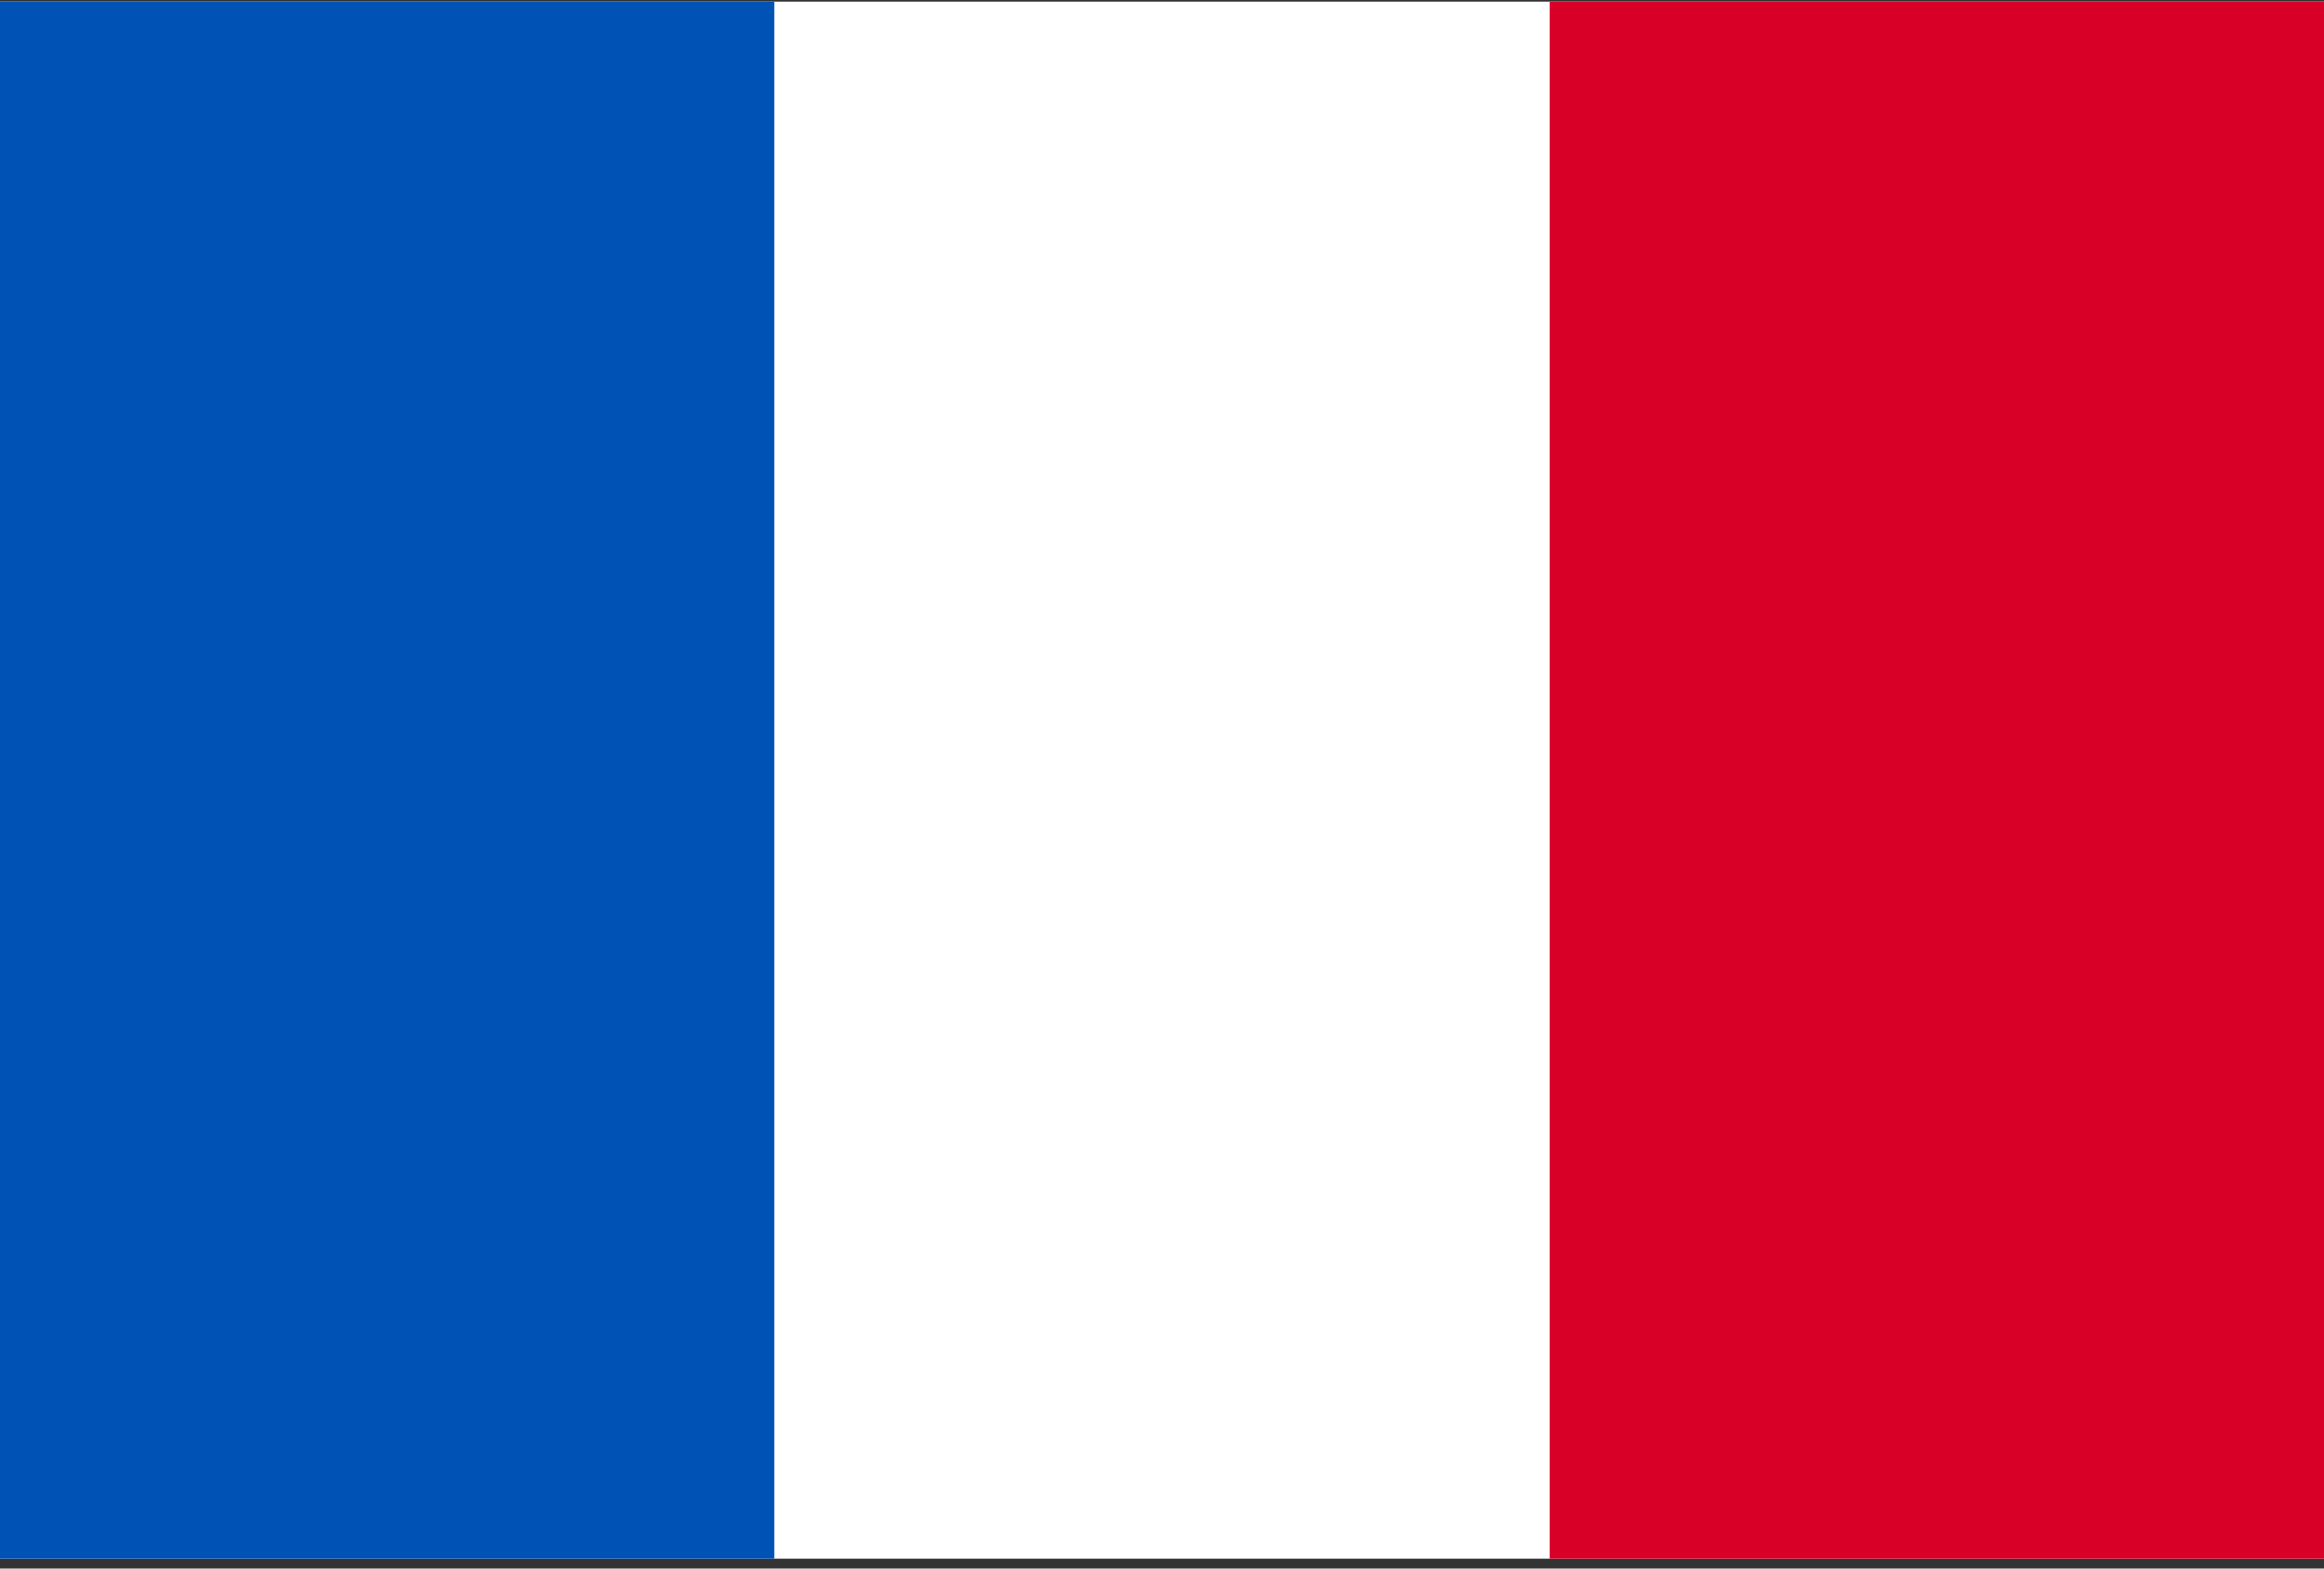 <svg width="200" height="135" viewBox="0 0 200 135" fill="none" xmlns="http://www.w3.org/2000/svg">
<rect x="0" y="0" width="200" height="135" fill="#333333" stroke="none"/>
<g clip-path="url(#clip0_4260_5739)">
<path d="M0 0.13H200V134.131H0V0.13Z" fill="white"/>
<path d="M0 0.13H66.665V134.131H0V0.13Z" fill="#0052B4"/>
<path d="M133.335 0.13H200V134.131H133.335V0.13Z" fill="#D80027"/>
</g>
<defs>
<clipPath id="clip0_4260_5739">
<rect width="200" height="134" fill="white" transform="translate(0 0.131)"/>
</clipPath>
</defs>
</svg>
